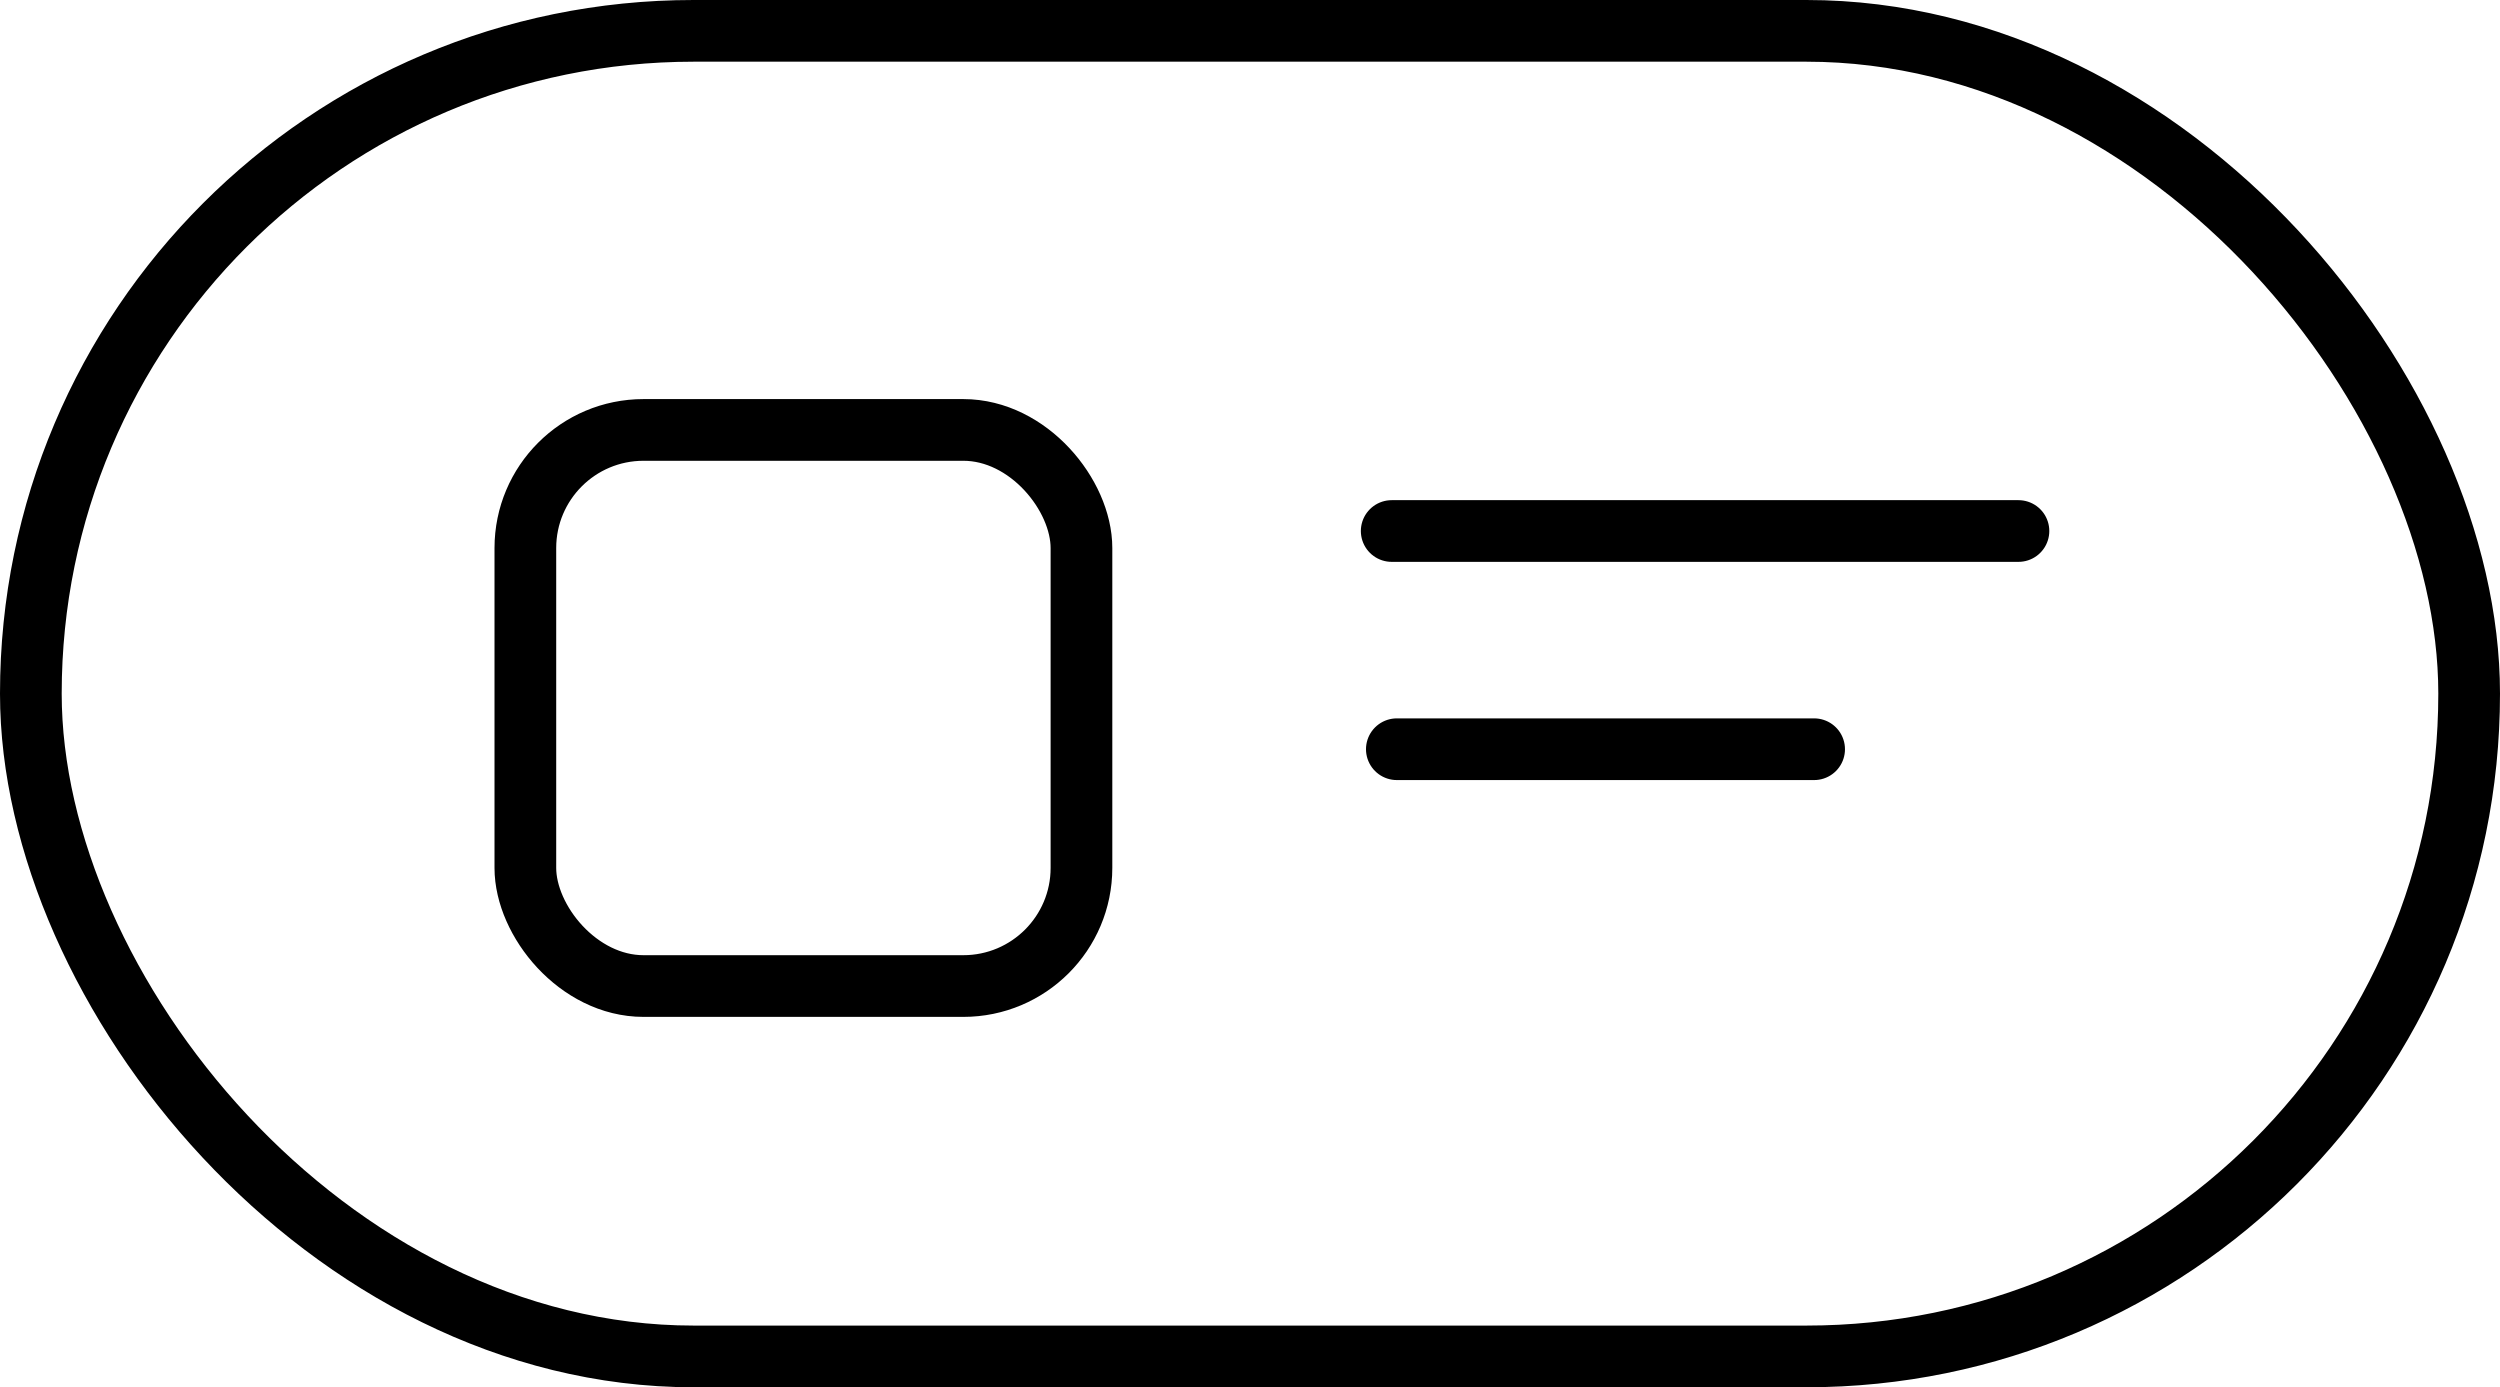<?xml version="1.0" encoding="UTF-8"?> <svg xmlns="http://www.w3.org/2000/svg" viewBox="0 0 243.12 134.91"> <defs> <style>.cls-1,.cls-2{fill:none;stroke:#000;stroke-miterlimit:10;stroke-width:6px;}.cls-2{stroke-linecap:round;}</style> </defs> <g id="Слой_2" data-name="Слой 2"> <g id="Слой_1-2" data-name="Слой 1"> <rect class="cls-1" x="51.09" y="41.81" width="54.08" height="54.08" rx="11.49"></rect> <line class="cls-2" x1="135.34" y1="51.64" x2="196.29" y2="51.64"></line> <line class="cls-2" x1="135.84" y1="72.86" x2="176.42" y2="72.86"></line> <rect class="cls-1" x="3" y="3" width="237.12" height="128.91" rx="64.45"></rect> </g> </g> </svg> 